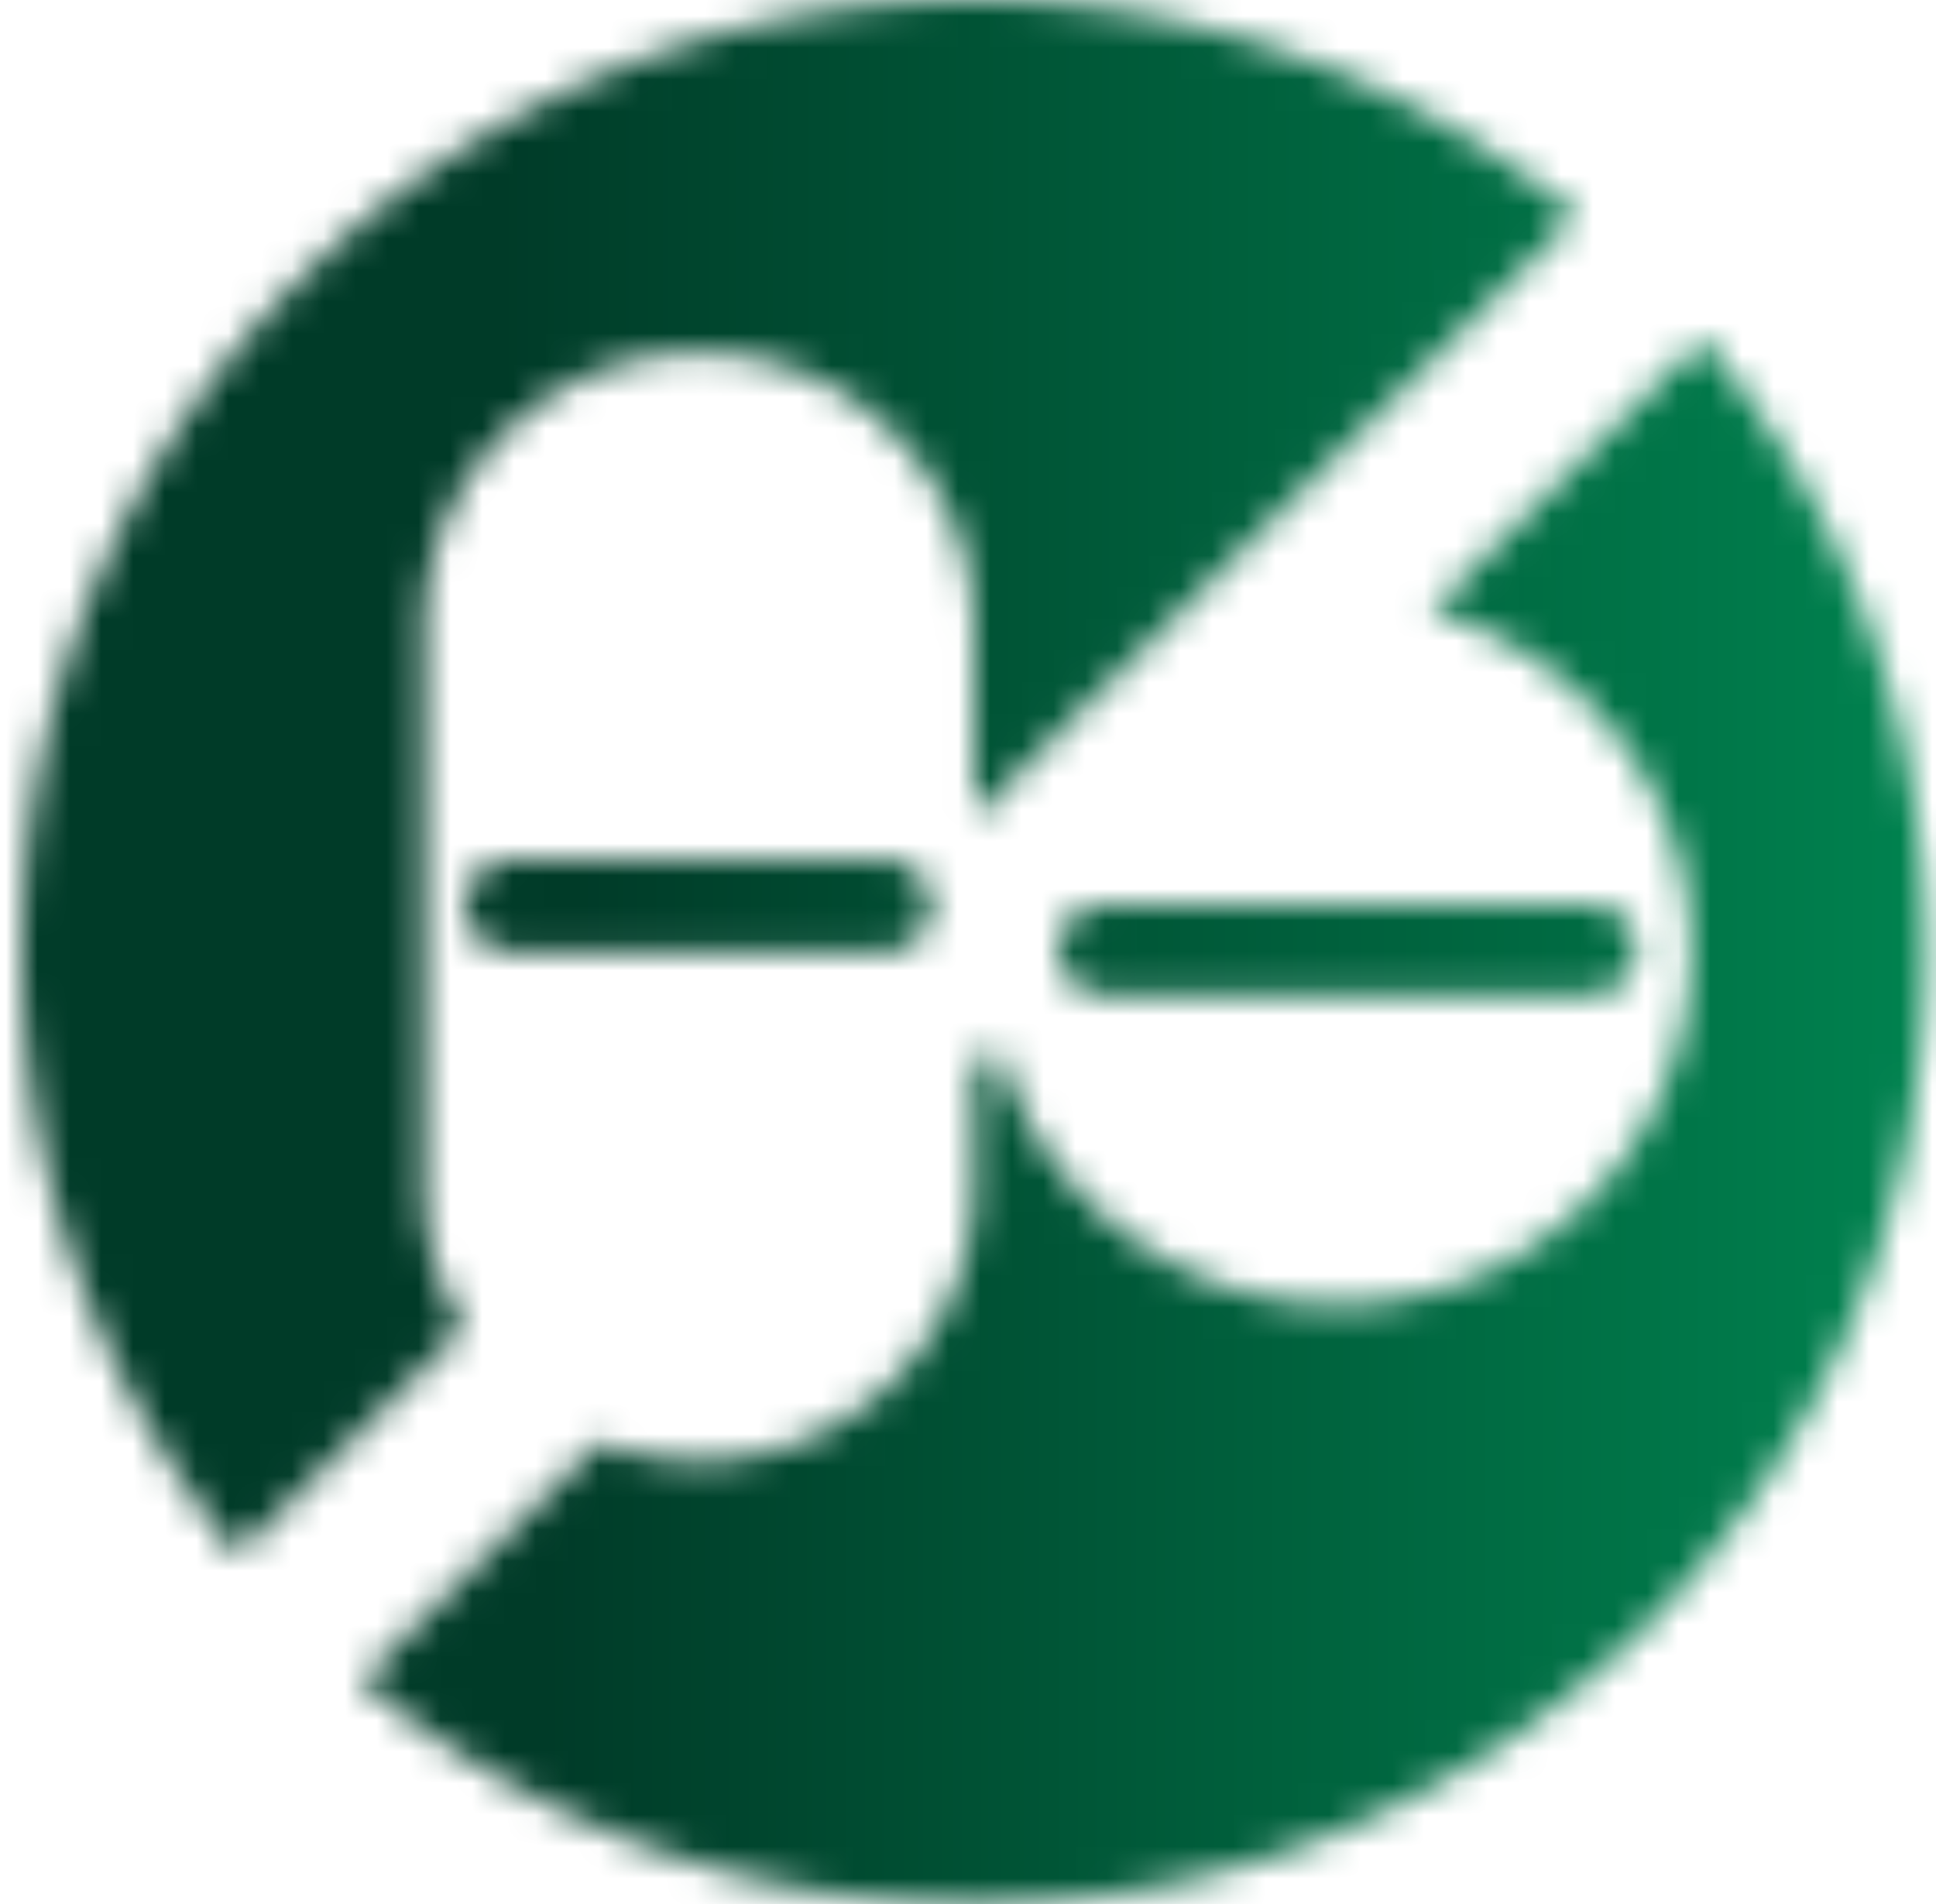 <svg width="61" height="60" viewBox="0 0 61 60" xmlns="http://www.w3.org/2000/svg" xmlns:xlink="http://www.w3.org/1999/xlink">
    <defs>
        <linearGradient x1="29.632%" y1="50%" x2="100%" y2="50%" id="i4k97cc9db">
            <stop stop-color="#003B28" offset="0%"/>
            <stop stop-color="#008651" offset="100%"/>
        </linearGradient>
        <linearGradient x1="25.682%" y1="50%" x2="109.269%" y2="50%" id="chf0izni7e">
            <stop stop-color="#003B28" offset="0%"/>
            <stop stop-color="#008651" offset="100%"/>
        </linearGradient>
        <linearGradient x1="26.092%" y1="50%" x2="100%" y2="50%" id="ug76v4txkh">
            <stop stop-color="#003B28" offset="0%"/>
            <stop stop-color="#008651" offset="100%"/>
        </linearGradient>
        <linearGradient x1="28.401%" y1="50%" x2="100%" y2="50%" id="j20nhf699k">
            <stop stop-color="#003B28" offset="0%"/>
            <stop stop-color="#008651" offset="100%"/>
        </linearGradient>
        <path d="M1.463 0a1.463 1.463 0 1 0 0 2.927h11.755a1.463 1.463 0 1 0 0-2.927H1.463z" id="vctu14edma"/>
        <path d="M16.818 0H1.427C.637 0 0 .637 0 1.427s.637 1.426 1.427 1.426h15.391c.79 0 1.427-.637 1.427-1.426 0-.79-.637-1.427-1.427-1.427z" id="3ddozuljrd"/>
        <path d="M13.929 41.853a8.628 8.628 0 0 1-1.25-4.475V19.776a8.657 8.657 0 0 1 8.658-8.658 8.657 8.657 0 0 1 8.657 8.658v6.012l3.128-3.129a11.1 11.1 0 0 1 1.005-1.004L48.998 6.784A29.88 29.88 0 0 0 30 0C13.433 0 0 13.433 0 30a29.88 29.88 0 0 0 6.784 18.998l7.145-7.145z" id="1ozf5s6bvg"/>
        <path d="m42.27 0-8.578 8.578c4.732 1.28 8.21 5.595 8.21 10.732 0 6.141-4.978 11.119-11.118 11.119-5.137 0-9.453-3.484-10.733-8.21l-.74.74v3.729a8.657 8.657 0 0 1-8.658 8.657 8.626 8.626 0 0 1-3.14-.588L0 42.27a29.866 29.866 0 0 0 19.31 7.041c16.568 0 30-13.432 30-30 0-7.359-2.645-14.094-7.04-19.31z" id="hraemntnpj"/>
    </defs>
    <g fill="none" fill-rule="evenodd">
        <g transform="translate(14.656 27.08)">
            <mask id="avzksn2fac" fill="#fff">
                <use xlink:href="#vctu14edma"/>
            </mask>
            <path fill="url(#i4k97cc9db)" fill-rule="nonzero" mask="url(#avzksn2fac)" d="M-15.165-28.28h63v63h-63z"/>
        </g>
        <g transform="translate(33.324 28.506)">
            <mask id="9getsrmlpf" fill="#fff">
                <use xlink:href="#3ddozuljrd"/>
            </mask>
            <path fill="url(#chf0izni7e)" fill-rule="nonzero" mask="url(#9getsrmlpf)" d="M-33.833-29.706h63v63h-63z"/>
        </g>
        <g transform="translate(.69)">
            <mask id="gpe1zv511i" fill="#fff">
                <use xlink:href="#1ozf5s6bvg"/>
            </mask>
            <path fill="url(#ug76v4txkh)" fill-rule="nonzero" mask="url(#gpe1zv511i)" d="M-1.2-1.2h63v63h-63z"/>
        </g>
        <g transform="translate(11.38 10.69)">
            <mask id="87an70jhzl" fill="#fff">
                <use xlink:href="#hraemntnpj"/>
            </mask>
            <path fill="url(#j20nhf699k)" fill-rule="nonzero" mask="url(#87an70jhzl)" d="M-11.89-11.89h63v63h-63z"/>
        </g>
    </g>
</svg>
